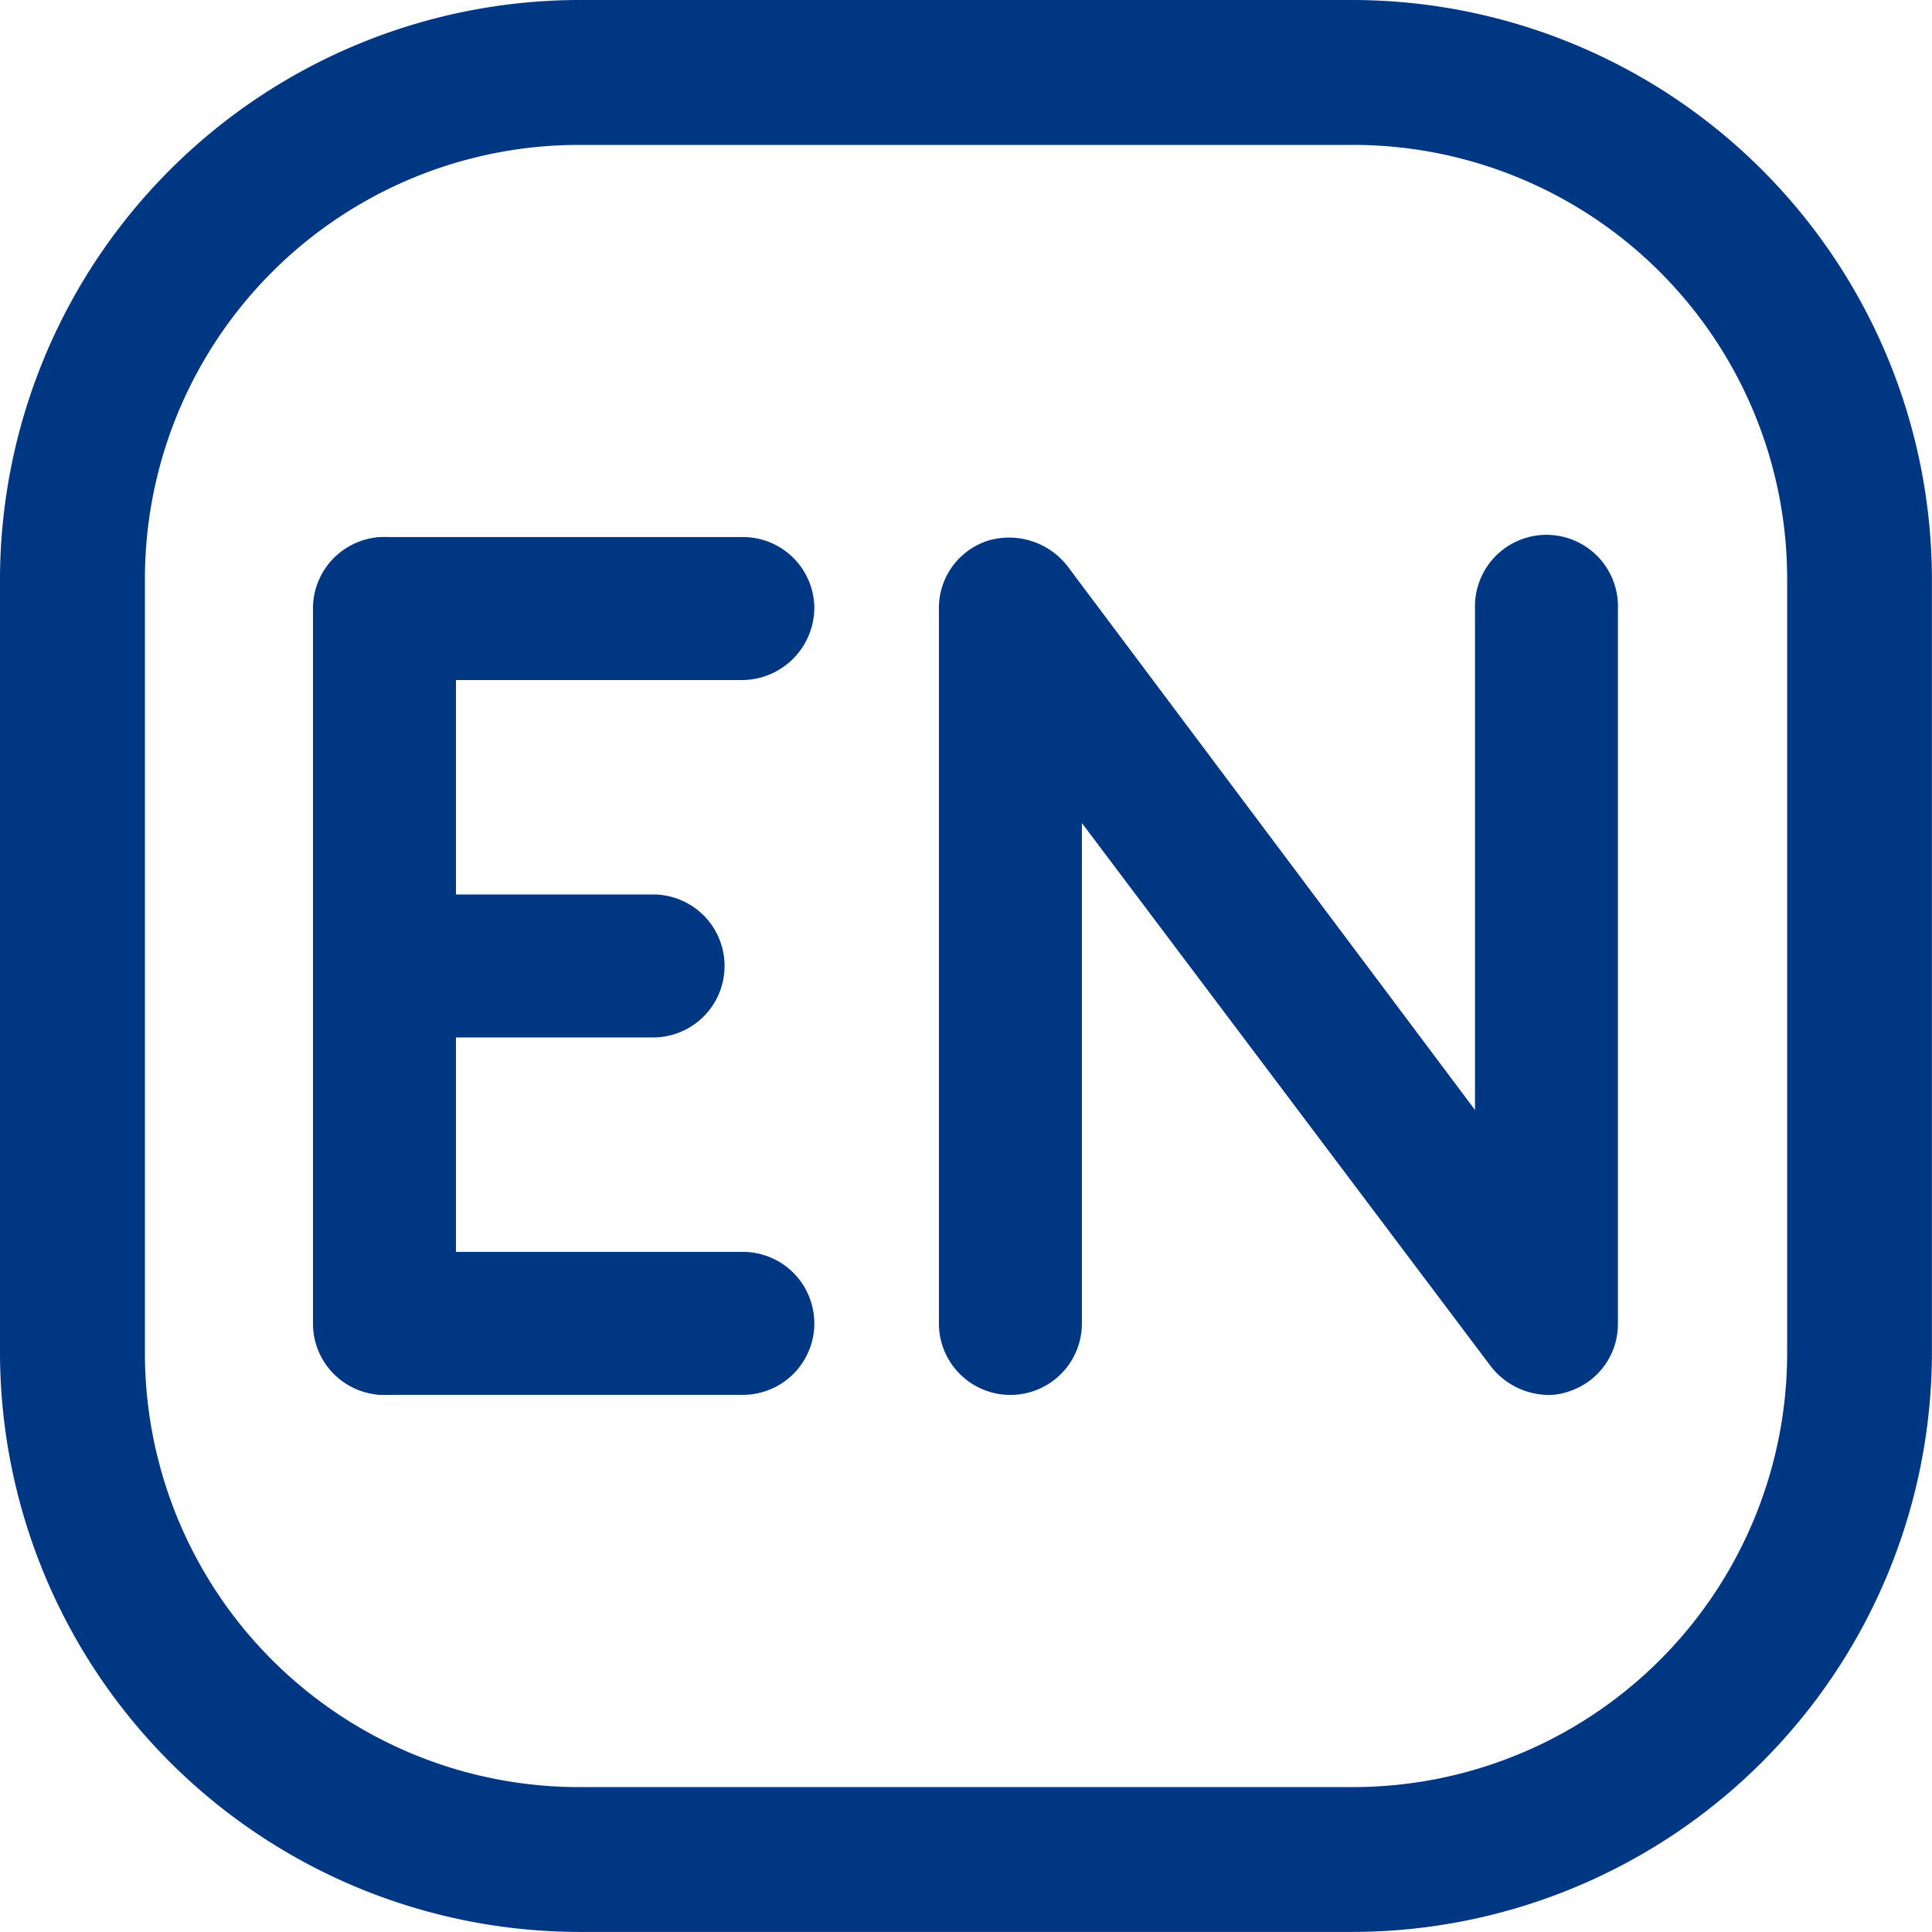 <svg xmlns="http://www.w3.org/2000/svg" width="26.131" height="26.131" viewBox="0 0 26.131 26.131">
  <g id="组_1912" data-name="组 1912" transform="translate(-94.5 -94.5)">
    <path id="路径_2028" data-name="路径 2028" d="M112.792,96.46a5.871,5.871,0,0,1,5.88,5.879v10.452a5.872,5.872,0,0,1-5.88,5.88H102.339a5.871,5.871,0,0,1-5.879-5.88V102.339a5.871,5.871,0,0,1,5.879-5.879h10.452m0-1.96H102.339a7.846,7.846,0,0,0-7.839,7.839v10.452a7.845,7.845,0,0,0,7.839,7.839h10.452a7.845,7.845,0,0,0,7.839-7.839V102.339A7.845,7.845,0,0,0,112.792,94.5Zm0,0" transform="translate(0 0)" fill="#003783"/>
    <path id="路径_2029" data-name="路径 2029" d="M235.575,328.559H230.74a.967.967,0,1,1,0-1.934h4.834a.965.965,0,0,1,.967.967A.982.982,0,0,1,235.575,328.559Zm-1.215,4.834h-3.632a.967.967,0,1,1,0-1.934h3.632a.967.967,0,1,1,0,1.934Zm1.215,4.834H230.74a.967.967,0,1,1,0-1.934h4.834a.967.967,0,1,1,0,1.934Zm0,0" transform="translate(-131.027 -224.861)" fill="#003783"/>
    <path id="路径_2030" data-name="路径 2030" d="M230.737,338.184a.965.965,0,0,1-.967-.967v-9.67a.967.967,0,1,1,1.934,0v9.67a.965.965,0,0,1-.967.967Zm15.731,0a1,1,0,0,1-.771-.392l-5.527-7.343v6.768a.967.967,0,1,1-1.934,0v-9.67a.957.957,0,0,1,.653-.914,1,1,0,0,1,1.085.34l5.513,7.357v-6.781a.967.967,0,1,1,1.933,0v9.67a.957.957,0,0,1-.653.914.852.852,0,0,1-.3.052Zm0,0" transform="translate(-131.037 -224.817)" fill="#003783"/>
  </g>
</svg>
